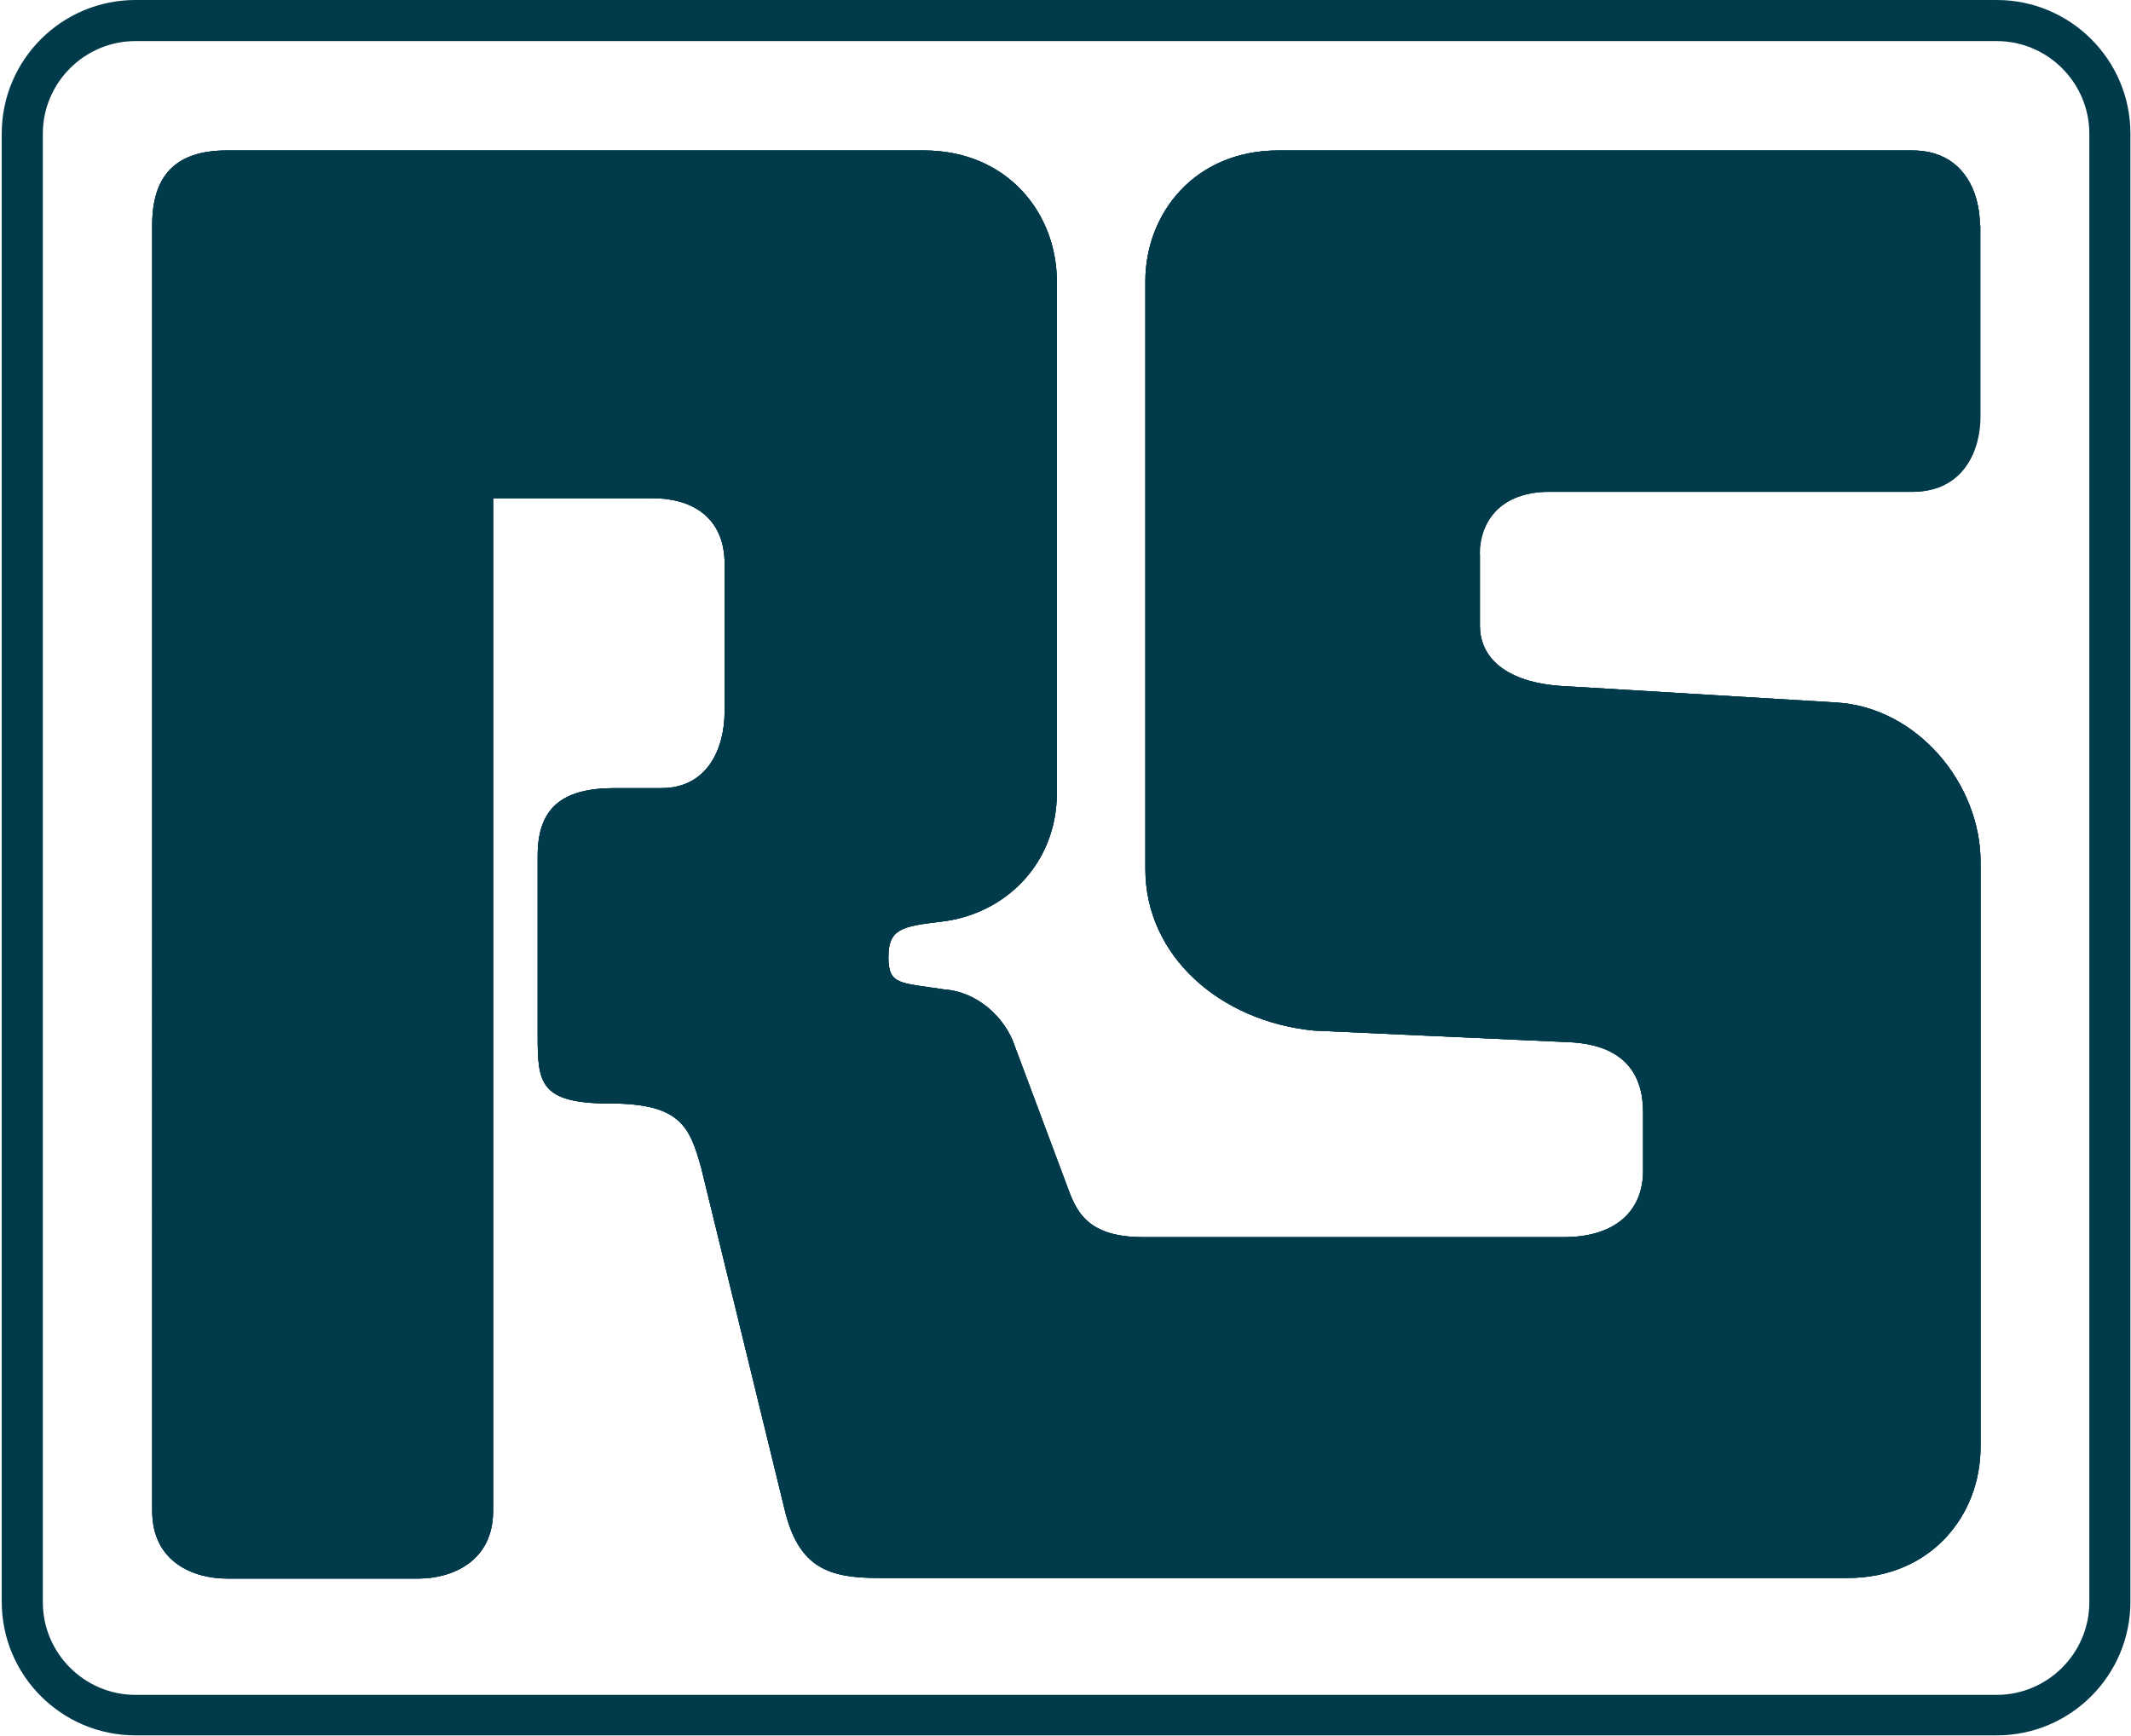 <?xml version="1.0" encoding="UTF-8"?> <svg xmlns="http://www.w3.org/2000/svg" version="1.1" viewBox="0 0 368.2 300"><defs><style> .cls-1 { fill: #013a4b; } </style></defs><g><g id="Layer_1"><g id="Layer_1-2" data-name="Layer_1"><path class="cls-1" d="M342.2,38.9v33.1c0,5.7-2.8,12.9-11.7,12.9h-62.7c-8.5,0-12.1,5.2-12.1,10.9v12.3c0,6.1,5.3,10.1,15,10.5l46.5,2.8c14.1.8,25,14.1,25,27.5v101.2c0,11.7-8.5,22.6-23,22.6h-167.3c-8.5,0-13.7-1.6-16.2-11.3l-14.5-59.4c-2-7.3-3.6-11.3-15.8-11.3s-12.5-3.6-12.5-11.7v-31.1c0-8.1,4-11.7,13.3-11.7h8.1c7.7,0,10.9-6.5,10.9-13.3v-25.5c0-7.3-4.8-11.3-12.5-11.3h-27.5v175c0,8.9-7.3,11.7-12.9,11.7h-33.1c-5.7,0-12.9-2.8-12.9-11.7V38.9c0-8.5,4-12.9,12.9-12.9h120.4c14.5,0,23,10.9,23,22.6v88.5c0,12.1-8.9,21-20.2,22.2-6.5.8-8.9,1.2-8.9,6.1s2,4.4,9.7,5.6c5.7.4,10.5,4.9,12.1,9.7l8.9,23.8c1.6,4.4,3.2,9.3,13.3,9.3h72.7c8.6,0,13.5-4.2,13.7-11.1v-10.5c0-6.5-3.2-11.7-12.9-12.1l-44-2c-16.2-1.6-29.1-12.9-29.1-27.9V48.6c0-11.7,8.5-22.6,23-22.6h109.5c8.9,0,11.7,7.3,11.7,13h.1Z"></path><path class="cls-1" d="M345,0H23.4C10.7,0,.3,10.3.3,23.1v253.7c0,12.8,10.4,23.1,23.1,23.1h321.6c12.8,0,23.1-10.4,23.1-23.1V23.1c0-12.8-10.4-23.1-23.1-23.1ZM361,276.9c0,8.8-7.2,16-16,16H23.4c-8.8,0-16-7.2-16-16V23.1c0-8.8,7.2-16,16-16h321.6c8.8,0,16,7.2,16,16v253.7h0Z"></path><path class="cls-1" d="M255.7,95.8v12.3c0,6.1,5.3,10.1,15,10.5l46.5,2.8c14.1.8,25,14.1,25,27.5v101.2c0,11.7-8.5,22.6-23,22.6h-167.3c-8.5,0-13.7-1.6-16.2-11.3l-14.5-59.4c-2-7.3-3.6-11.3-15.8-11.3s-12.5-3.6-12.5-11.7v-31.1c0-8.1,4-11.7,13.3-11.7h8.1c7.7,0,10.9-6.5,10.9-13.3v-25.5c0-7.3-4.8-11.3-12.5-11.3h-27.5v175c0,8.9-7.3,11.7-12.9,11.7h-33.1c-5.7,0-12.9-2.8-12.9-11.7V38.9c0-8.5,4-12.9,12.9-12.9h120.4c14.5,0,23,10.9,23,22.6v88.5c0,12.1-8.9,21-20.2,22.2-6.5.8-8.9,1.2-8.9,6.1s2,4.4,9.7,5.6c5.7.4,10.5,4.9,12.1,9.7l8.9,23.8c1.6,4.4,3.2,9.3,13.3,9.3h72.7c8.6,0,13.5-4.2,13.7-11.1v-10.5c0-6.5-3.2-11.7-12.9-12.1l-44-2c-16.2-1.6-29.1-12.9-29.1-27.9V48.6c0-11.7,8.5-22.6,23-22.6h109.5c8.9,0,11.7,7.3,11.7,13v33.1c0,5.7-2.8,12.9-11.7,12.9h-62.7c-8.5,0-12.1,5.2-12.1,10.9h0Z"></path><path class="cls-1" d="M255.7,95.8v12.3c0,6.1,5.3,10.1,15,10.5l46.5,2.8c14.1.8,25,14.1,25,27.5v101.2c0,11.7-8.5,22.6-23,22.6h-167.3c-8.5,0-13.7-1.6-16.2-11.3l-14.5-59.4c-2-7.3-3.6-11.3-15.8-11.3s-12.5-3.6-12.5-11.7v-31.1c0-8.1,4-11.7,13.3-11.7h8.1c7.7,0,10.9-6.5,10.9-13.3v-25.5c0-7.3-4.8-11.3-12.5-11.3h-27.5v175c0,8.9-7.3,11.7-12.9,11.7h-33.1c-5.7,0-12.9-2.8-12.9-11.7V38.9c0-8.5,4-12.9,12.9-12.9h120.4c14.5,0,23,10.9,23,22.6v88.5c0,12.1-8.9,21-20.2,22.2-6.5.8-8.9,1.2-8.9,6.1s2,4.4,9.7,5.6c5.7.4,10.5,4.9,12.1,9.7l8.9,23.8c1.6,4.4,3.2,9.3,13.3,9.3h72.7c8.6,0,13.5-4.2,13.7-11.1v-10.5c0-6.5-3.2-11.7-12.9-12.1l-44-2c-16.2-1.6-29.1-12.9-29.1-27.9V48.6c0-11.7,8.5-22.6,23-22.6h109.5c8.9,0,11.7,7.3,11.7,13v33.1c0,5.7-2.8,12.9-11.7,12.9h-62.7c-8.5,0-12.1,5.2-12.1,10.9h0Z"></path></g></g></g></svg> 
